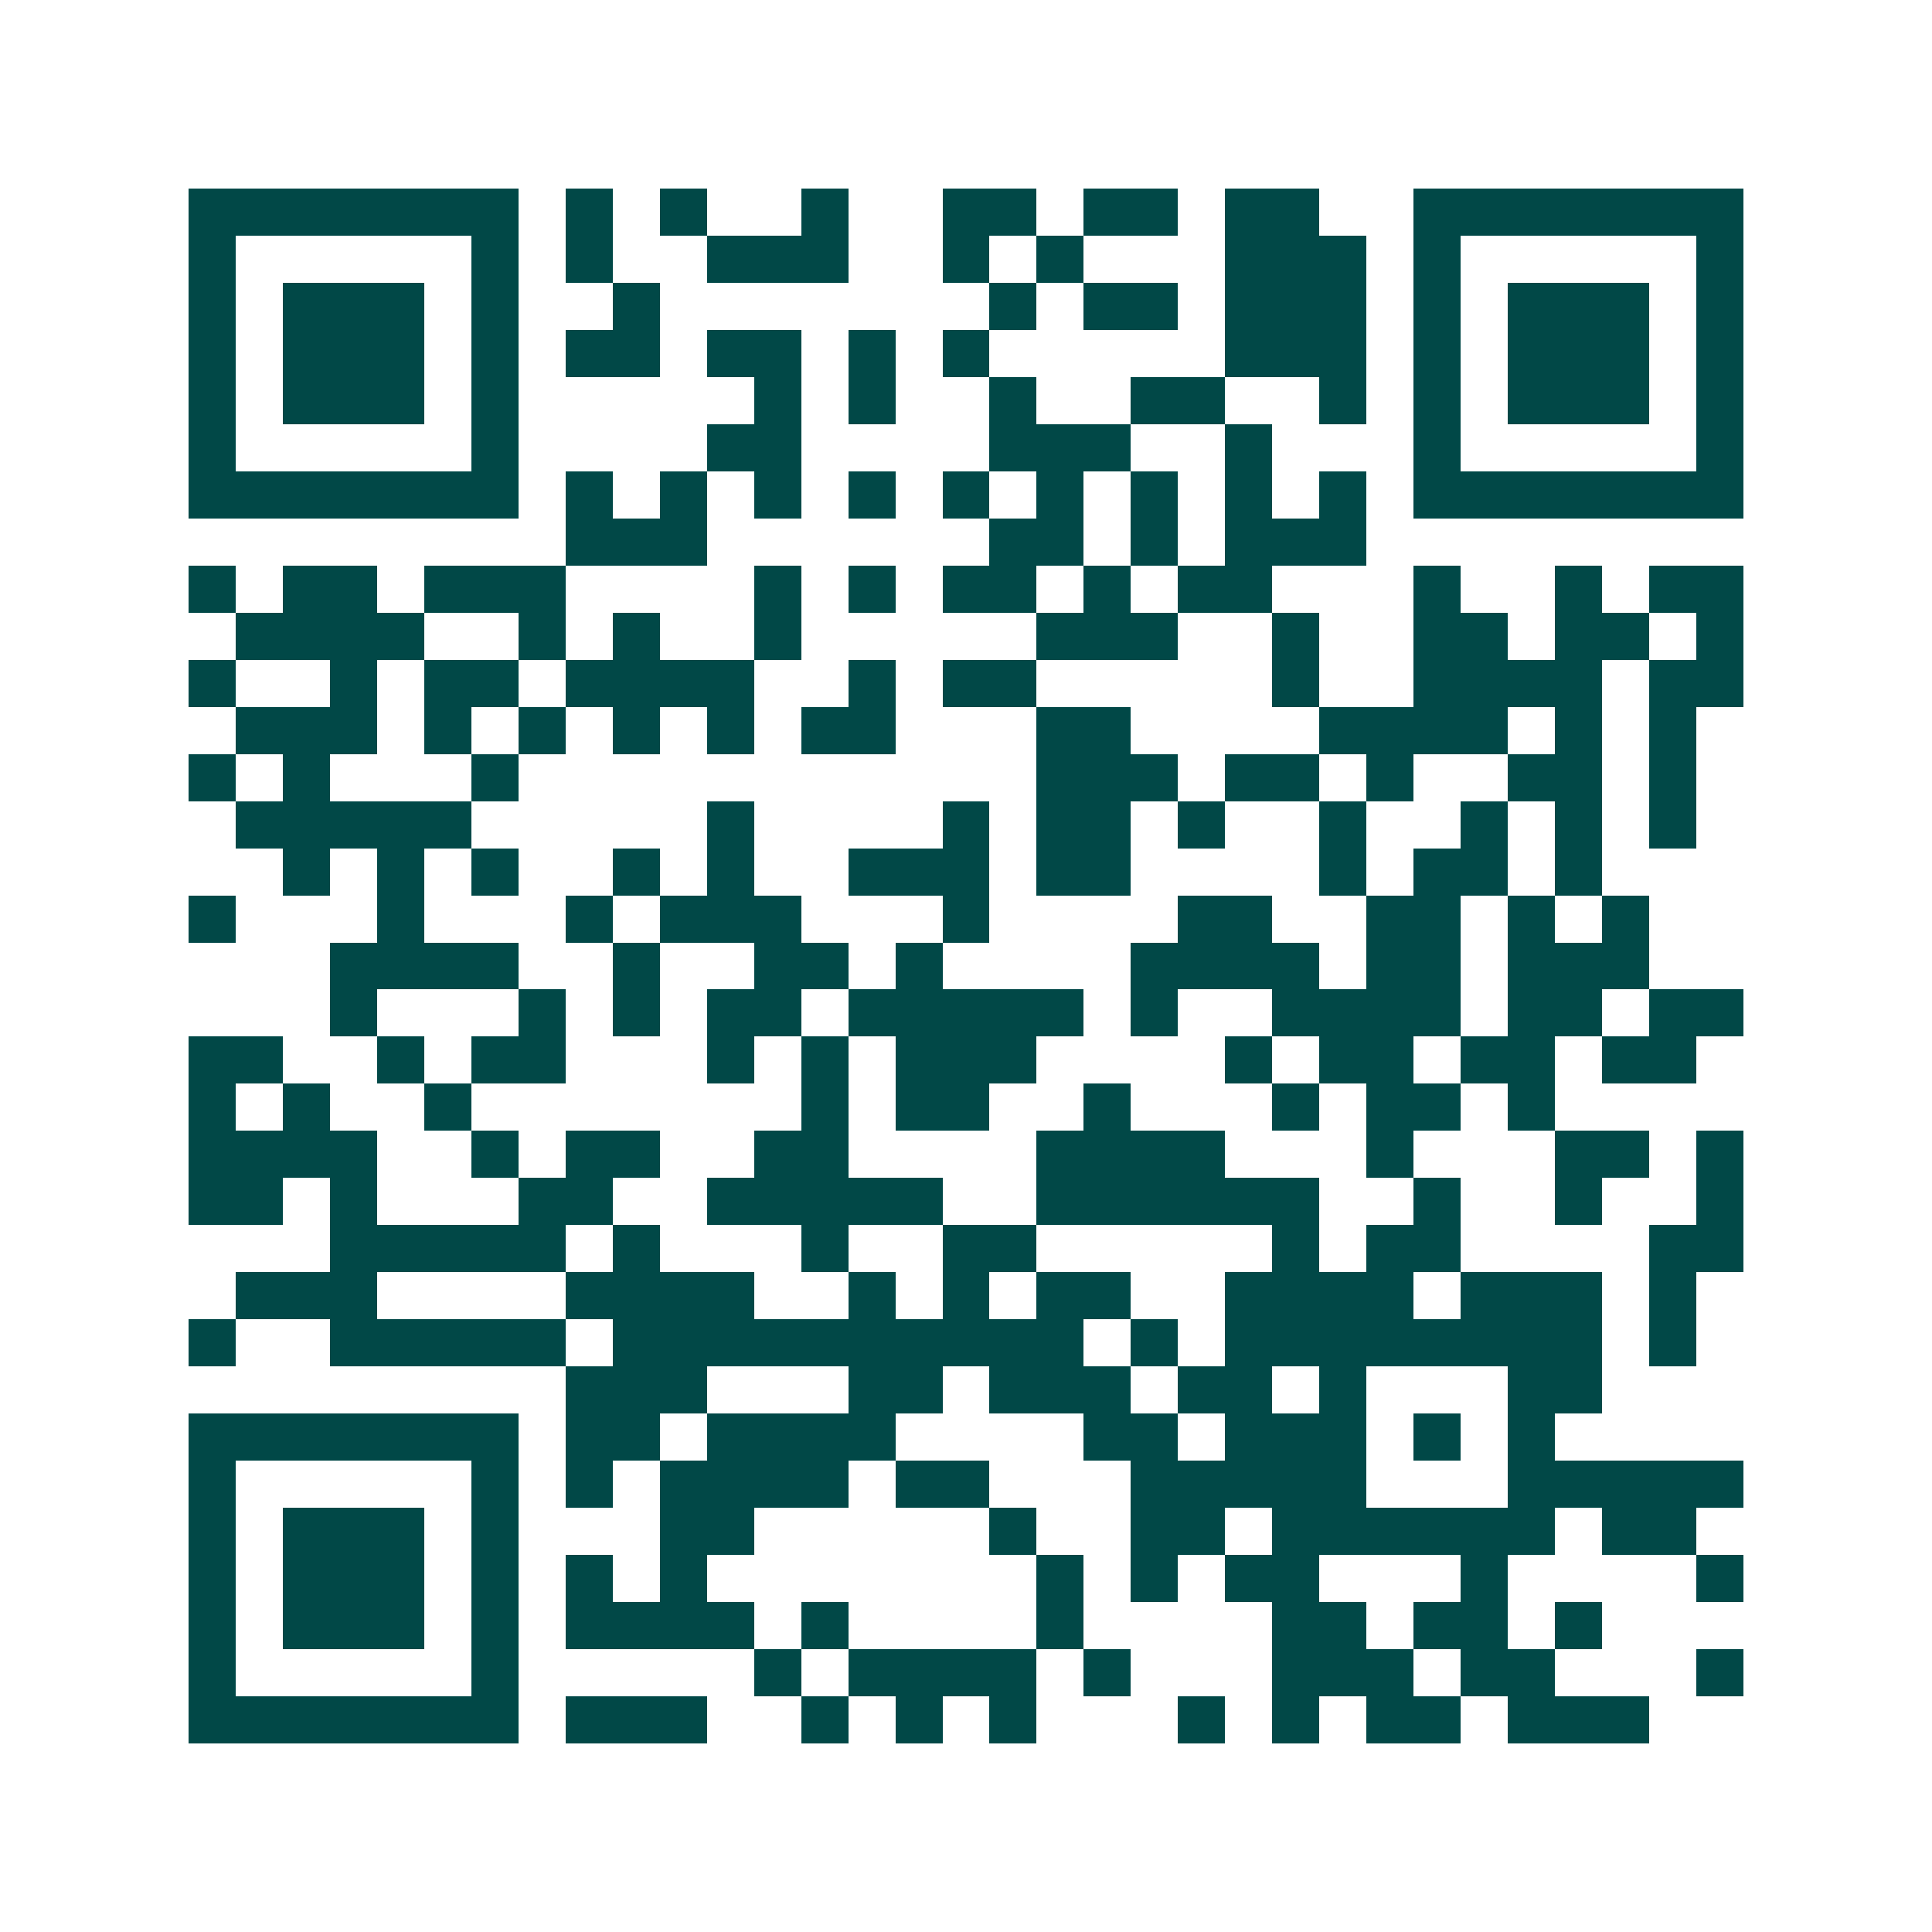 <svg xmlns="http://www.w3.org/2000/svg" width="200" height="200" viewBox="0 0 41 41" shape-rendering="crispEdges"><path fill="#ffffff" d="M0 0h41v41H0z"/><path stroke="#014847" d="M4 4.5h7m1 0h1m1 0h1m2 0h1m2 0h2m1 0h2m1 0h2m2 0h7M4 5.5h1m5 0h1m1 0h1m2 0h3m2 0h1m1 0h1m3 0h3m1 0h1m5 0h1M4 6.5h1m1 0h3m1 0h1m2 0h1m7 0h1m1 0h2m1 0h3m1 0h1m1 0h3m1 0h1M4 7.5h1m1 0h3m1 0h1m1 0h2m1 0h2m1 0h1m1 0h1m5 0h3m1 0h1m1 0h3m1 0h1M4 8.5h1m1 0h3m1 0h1m5 0h1m1 0h1m2 0h1m2 0h2m2 0h1m1 0h1m1 0h3m1 0h1M4 9.5h1m5 0h1m4 0h2m4 0h3m2 0h1m3 0h1m5 0h1M4 10.5h7m1 0h1m1 0h1m1 0h1m1 0h1m1 0h1m1 0h1m1 0h1m1 0h1m1 0h1m1 0h7M12 11.5h3m6 0h2m1 0h1m1 0h3M4 12.5h1m1 0h2m1 0h3m4 0h1m1 0h1m1 0h2m1 0h1m1 0h2m3 0h1m2 0h1m1 0h2M5 13.5h4m2 0h1m1 0h1m2 0h1m5 0h3m2 0h1m2 0h2m1 0h2m1 0h1M4 14.5h1m2 0h1m1 0h2m1 0h4m2 0h1m1 0h2m5 0h1m2 0h4m1 0h2M5 15.5h3m1 0h1m1 0h1m1 0h1m1 0h1m1 0h2m3 0h2m4 0h4m1 0h1m1 0h1M4 16.5h1m1 0h1m3 0h1m11 0h3m1 0h2m1 0h1m2 0h2m1 0h1M5 17.5h5m5 0h1m4 0h1m1 0h2m1 0h1m2 0h1m2 0h1m1 0h1m1 0h1M6 18.5h1m1 0h1m1 0h1m2 0h1m1 0h1m2 0h3m1 0h2m4 0h1m1 0h2m1 0h1M4 19.5h1m3 0h1m3 0h1m1 0h3m3 0h1m4 0h2m2 0h2m1 0h1m1 0h1M7 20.5h4m2 0h1m2 0h2m1 0h1m4 0h4m1 0h2m1 0h3M7 21.5h1m3 0h1m1 0h1m1 0h2m1 0h5m1 0h1m2 0h4m1 0h2m1 0h2M4 22.5h2m2 0h1m1 0h2m3 0h1m1 0h1m1 0h3m4 0h1m1 0h2m1 0h2m1 0h2M4 23.5h1m1 0h1m2 0h1m7 0h1m1 0h2m2 0h1m3 0h1m1 0h2m1 0h1M4 24.5h4m2 0h1m1 0h2m2 0h2m4 0h4m3 0h1m3 0h2m1 0h1M4 25.5h2m1 0h1m3 0h2m2 0h5m2 0h6m2 0h1m2 0h1m2 0h1M7 26.5h5m1 0h1m3 0h1m2 0h2m5 0h1m1 0h2m4 0h2M5 27.5h3m4 0h4m2 0h1m1 0h1m1 0h2m2 0h4m1 0h3m1 0h1M4 28.5h1m2 0h5m1 0h10m1 0h1m1 0h8m1 0h1M12 29.5h3m3 0h2m1 0h3m1 0h2m1 0h1m3 0h2M4 30.5h7m1 0h2m1 0h4m4 0h2m1 0h3m1 0h1m1 0h1M4 31.5h1m5 0h1m1 0h1m1 0h4m1 0h2m3 0h5m3 0h5M4 32.5h1m1 0h3m1 0h1m3 0h2m5 0h1m2 0h2m1 0h6m1 0h2M4 33.5h1m1 0h3m1 0h1m1 0h1m1 0h1m7 0h1m1 0h1m1 0h2m3 0h1m4 0h1M4 34.5h1m1 0h3m1 0h1m1 0h4m1 0h1m4 0h1m4 0h2m1 0h2m1 0h1M4 35.5h1m5 0h1m5 0h1m1 0h4m1 0h1m3 0h3m1 0h2m3 0h1M4 36.5h7m1 0h3m2 0h1m1 0h1m1 0h1m3 0h1m1 0h1m1 0h2m1 0h3"/></svg>
